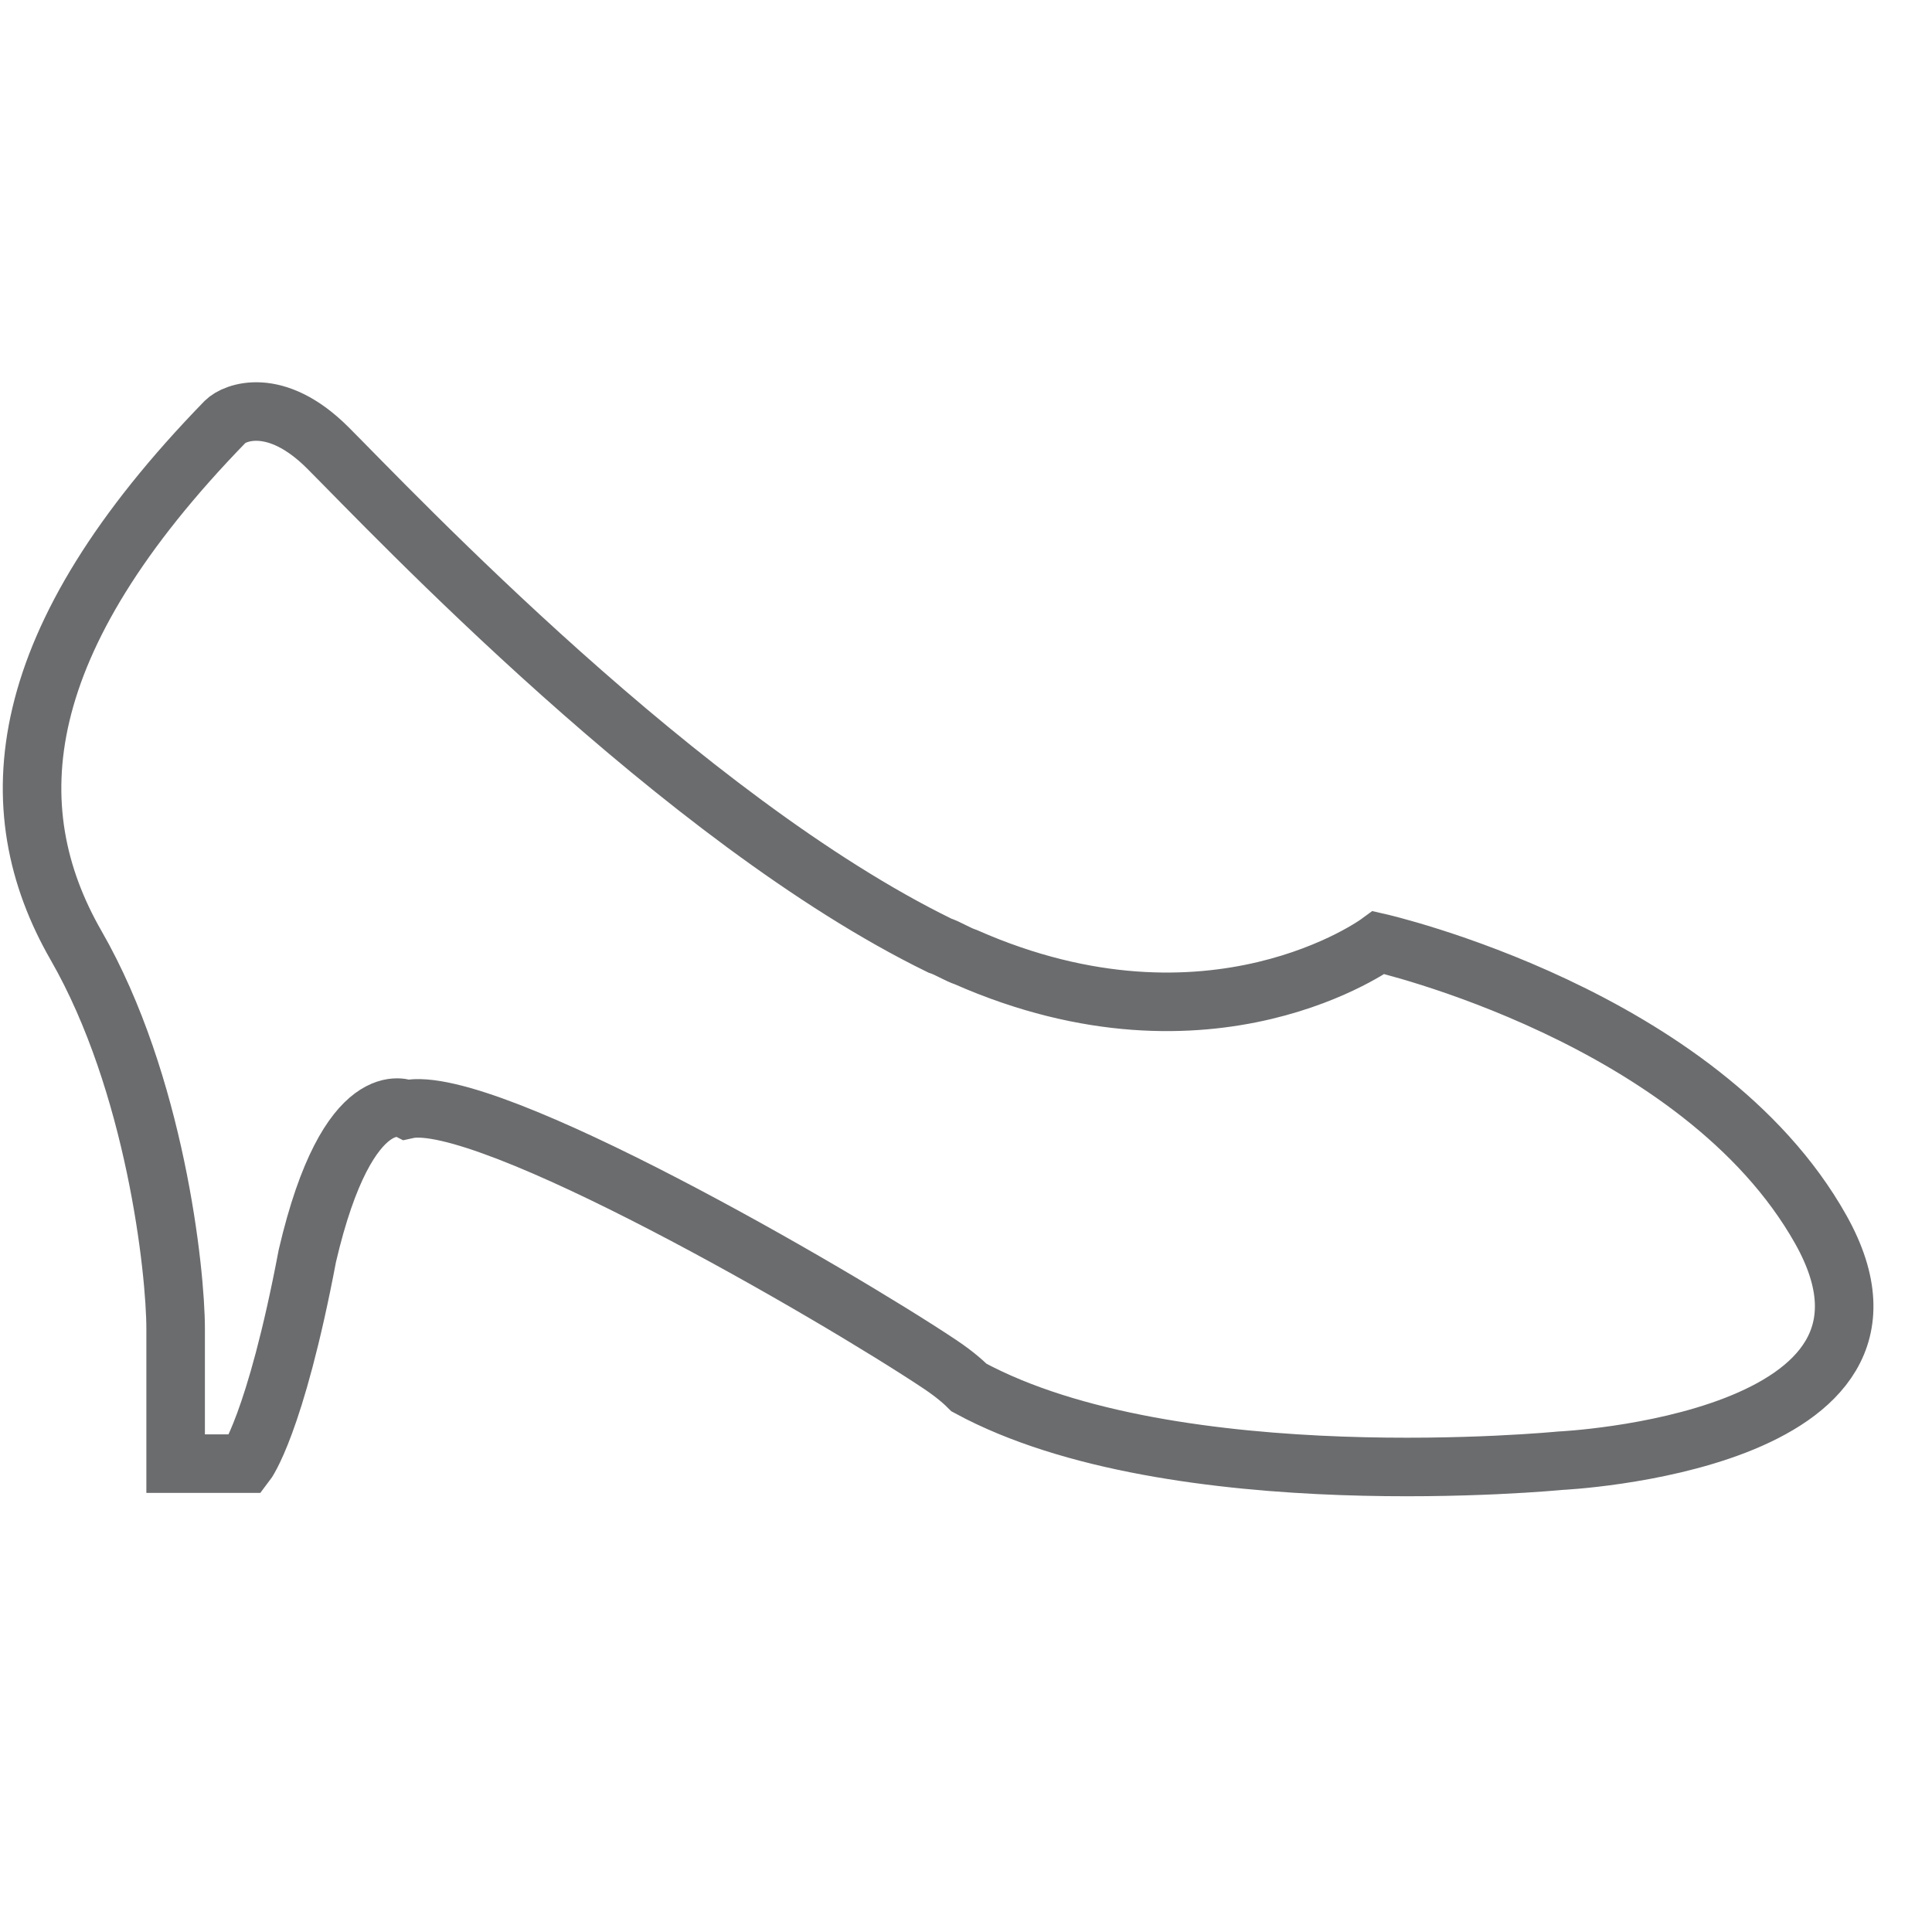 <?xml version="1.0" encoding="UTF-8" standalone="no"?>
<!-- Uploaded to: SVG Repo, www.svgrepo.com, Generator: SVG Repo Mixer Tools -->
<svg width="800px" height="800px" viewBox="0 -13 66 66" version="1.1" xmlns="http://www.w3.org/2000/svg" xmlns:xlink="http://www.w3.org/1999/xlink" xmlns:sketch="http://www.bohemiancoding.com/sketch/ns">
    
    <title>Shoe</title>
    <desc>Created with Sketch.</desc>
    <defs>
</defs>
    <g id="Page-1" stroke="none" stroke-width="1" fill="none" fill-rule="evenodd" sketch:type="MSPage">
        <path d="M62.2,29 C58.1,21.7 47.1,19.2 47.1,19.2 C47.1,19.2 41.4,23.4 33,19.7 C32.7,19.6 32.4,19.4 32.1,19.3 C23.3,15 13.4,4.5 11.2,2.3 C9.4,0.5 8,1.1 7.7,1.4 C0.4,8.9 -0.1,14.6 2.6,19.3 C5.3,24 6,30.4 6,32.4 L6,37 L8.4,37 C8.4,37 9.4,35.7 10.5,29.9 C11.9,23.9 13.9,24.9 13.9,24.9 C16.6,24.3 28.5,31.2 32.1,33.6 C32.7,34 33,34.3 33.1,34.4 C40.1,38.2 53.3,36.9 53.3,36.9 C53.3,36.9 66.3,36.3 62.2,29 L62.2,29 Z" id="Shoe" stroke="#6B6C6E" stroke-width="2" sketch:type="MSShapeGroup">
</path>
    </g>
</svg>